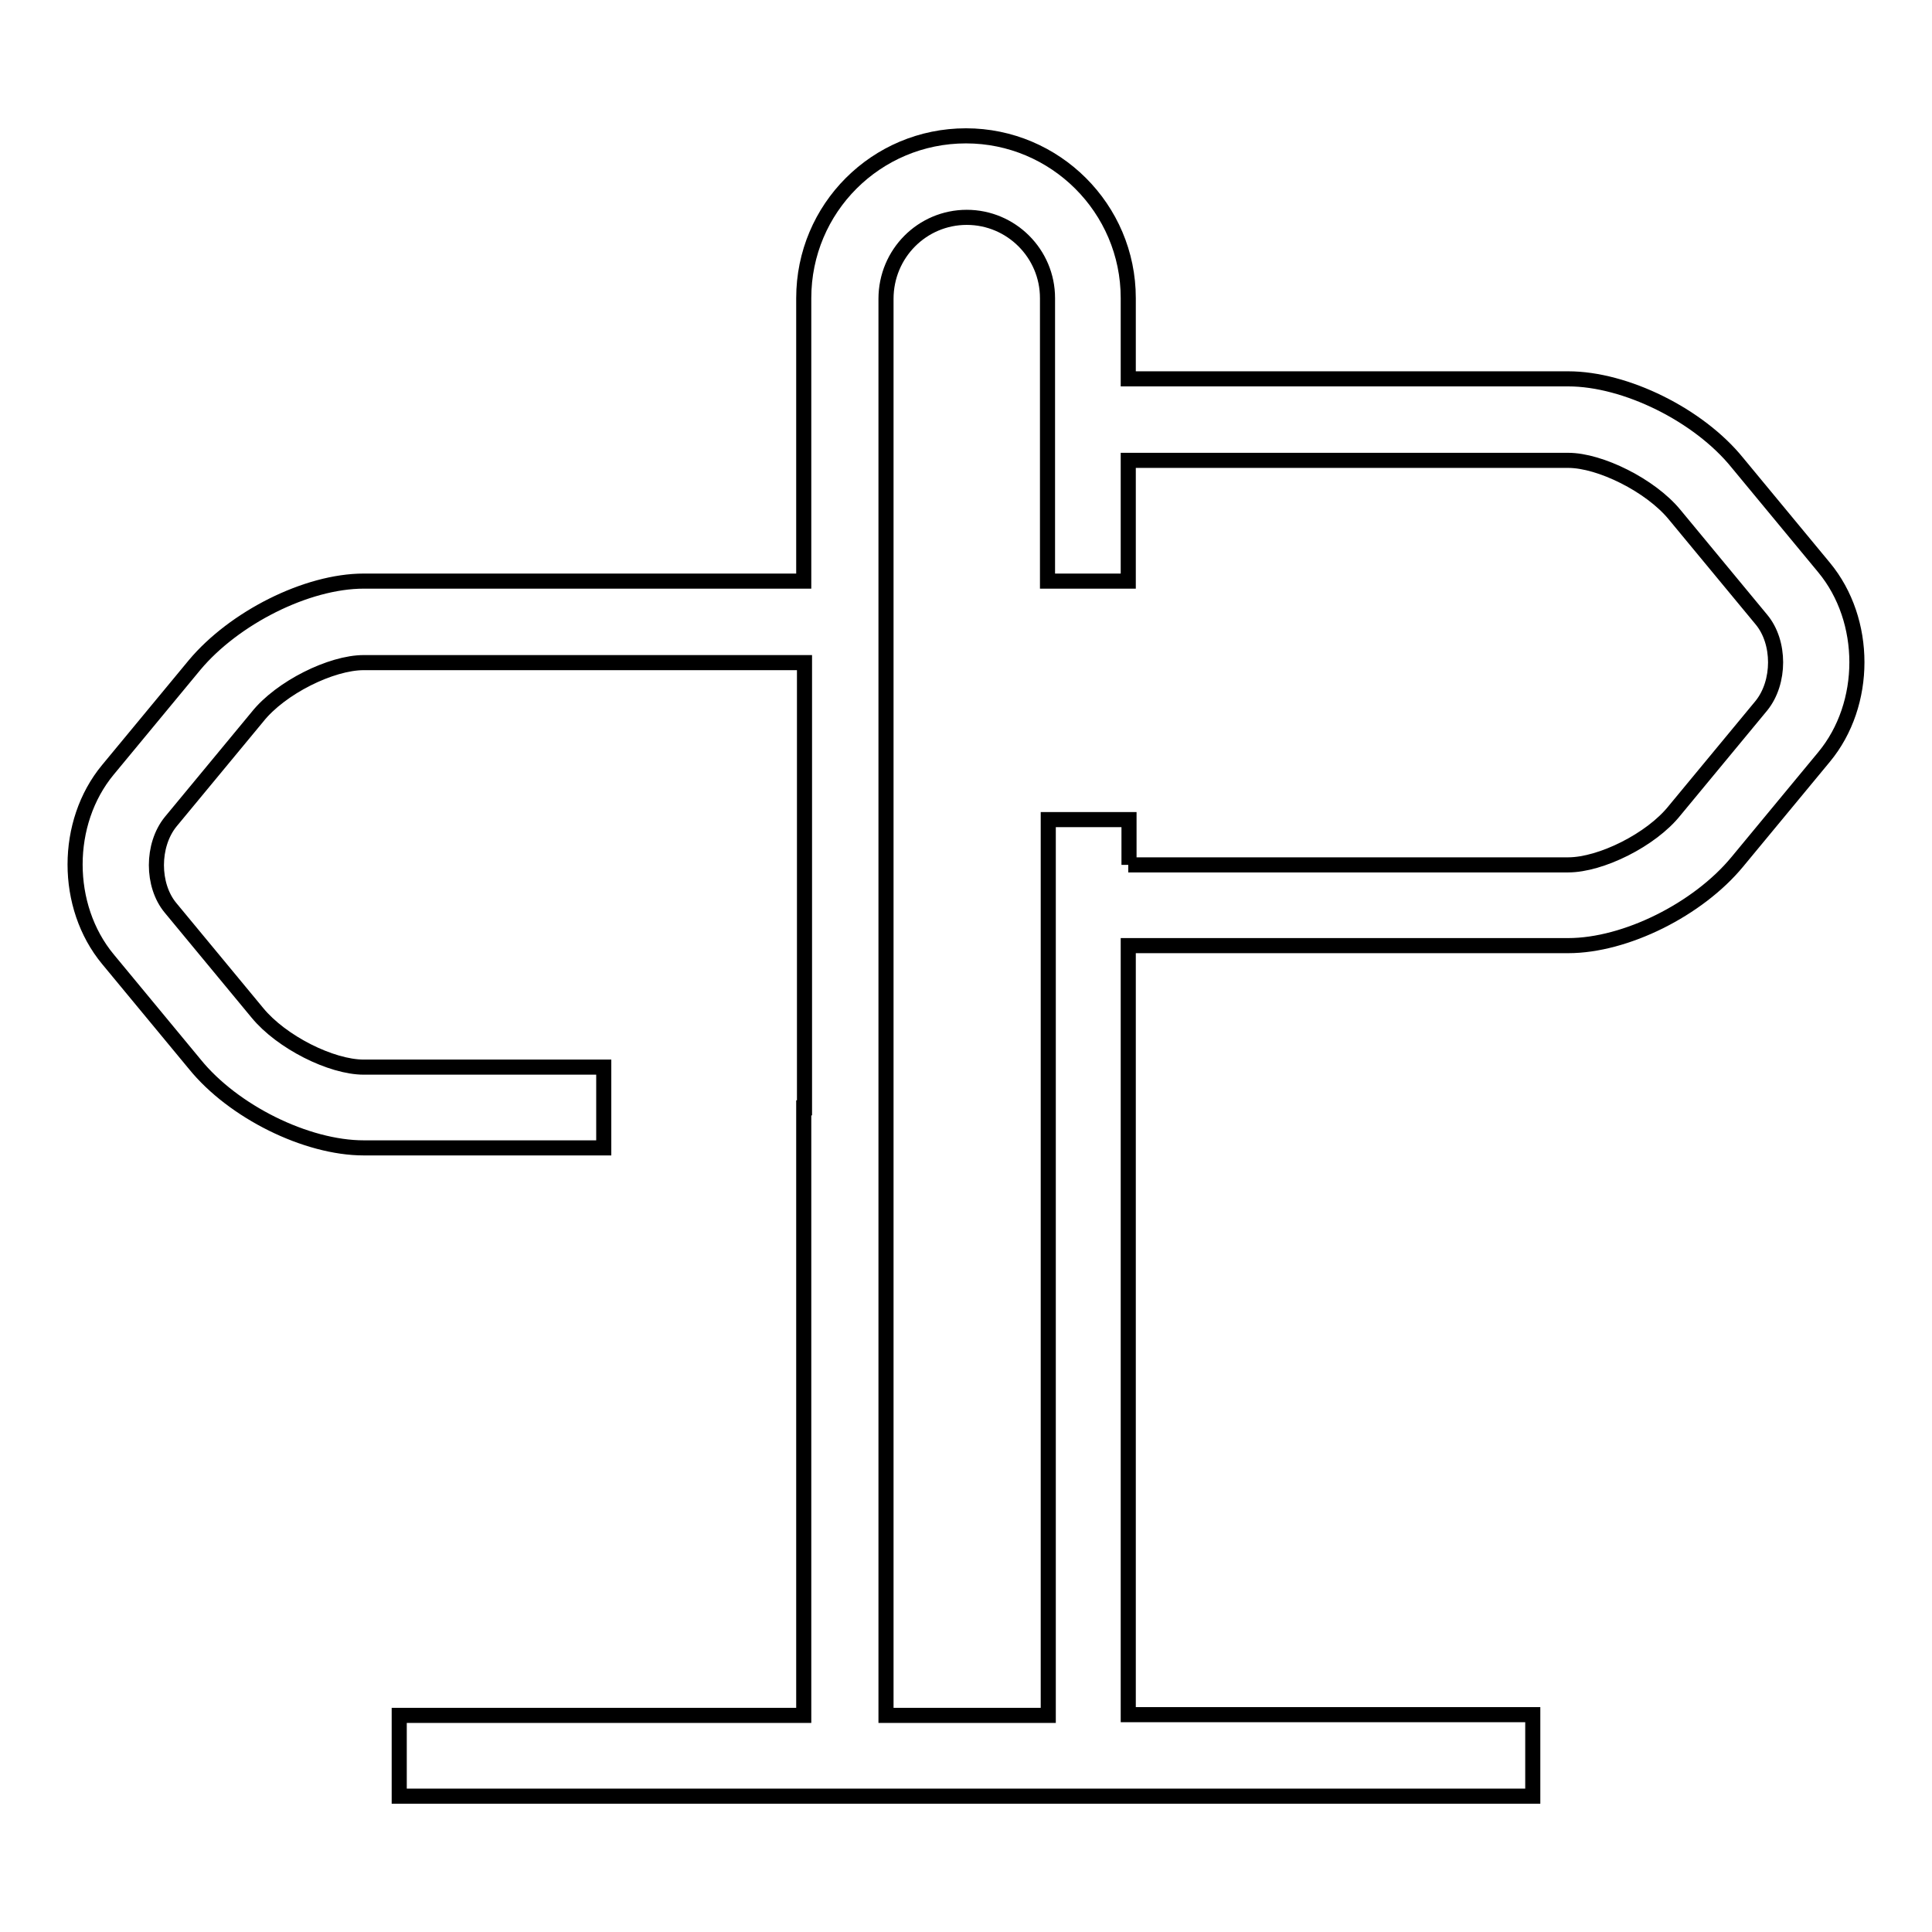 <?xml version="1.0" encoding="utf-8"?>
<!-- Svg Vector Icons : http://www.onlinewebfonts.com/icon -->
<!DOCTYPE svg PUBLIC "-//W3C//DTD SVG 1.1//EN" "http://www.w3.org/Graphics/SVG/1.1/DTD/svg11.dtd">
<svg version="1.1" xmlns="http://www.w3.org/2000/svg" xmlns:xlink="http://www.w3.org/1999/xlink" x="0px" y="0px" viewBox="0 0 256 256" enable-background="new 0 0 256 256" xml:space="preserve">
<g> <path stroke-width="2" fill-opacity="0" stroke="#000000"  d="M106.6,146.8L106.6,146.8l0-59H48.2c-4.3,0-11,3.3-14.1,7.2l-11.5,13.9c-2.5,3.1-2.5,8.4,0,11.4l11.5,13.9 c3.2,3.9,9.8,7.2,14.1,7.2h31.8v10.7H48.2c-7.6,0-17.3-4.8-22.4-11.1l-11.5-13.9c-5.8-7-5.8-18.1,0-25.1l11.5-13.9 C31,81.9,40.6,77,48.2,77h58.3V39.5c0-11.9,9.6-21.5,21.5-21.5c11.8,0,21.5,9.6,21.5,21.5v10.7h58.3c7.6,0,17.3,4.8,22.4,11.1 l11.5,13.9c5.8,7,5.8,18.1,0,25.1l-11.5,13.9c-5.2,6.3-14.8,11.1-22.4,11.1h-58.3v101.9h53.6V238H52.9v-10.7h53.6V146.8z  M149.5,114.6h58.3c4.3,0,11-3.3,14.1-7.2l11.5-13.9c2.5-3.1,2.5-8.4,0-11.4l-11.5-13.9c-3.2-3.9-9.9-7.2-14.1-7.2h-58.3V77h-10.7 V39.5c0-5.9-4.8-10.7-10.7-10.7c-5.9,0-10.7,4.8-10.7,10.8v187.7h21.5V108.6h10.7V114.6z"/></g>
</svg>